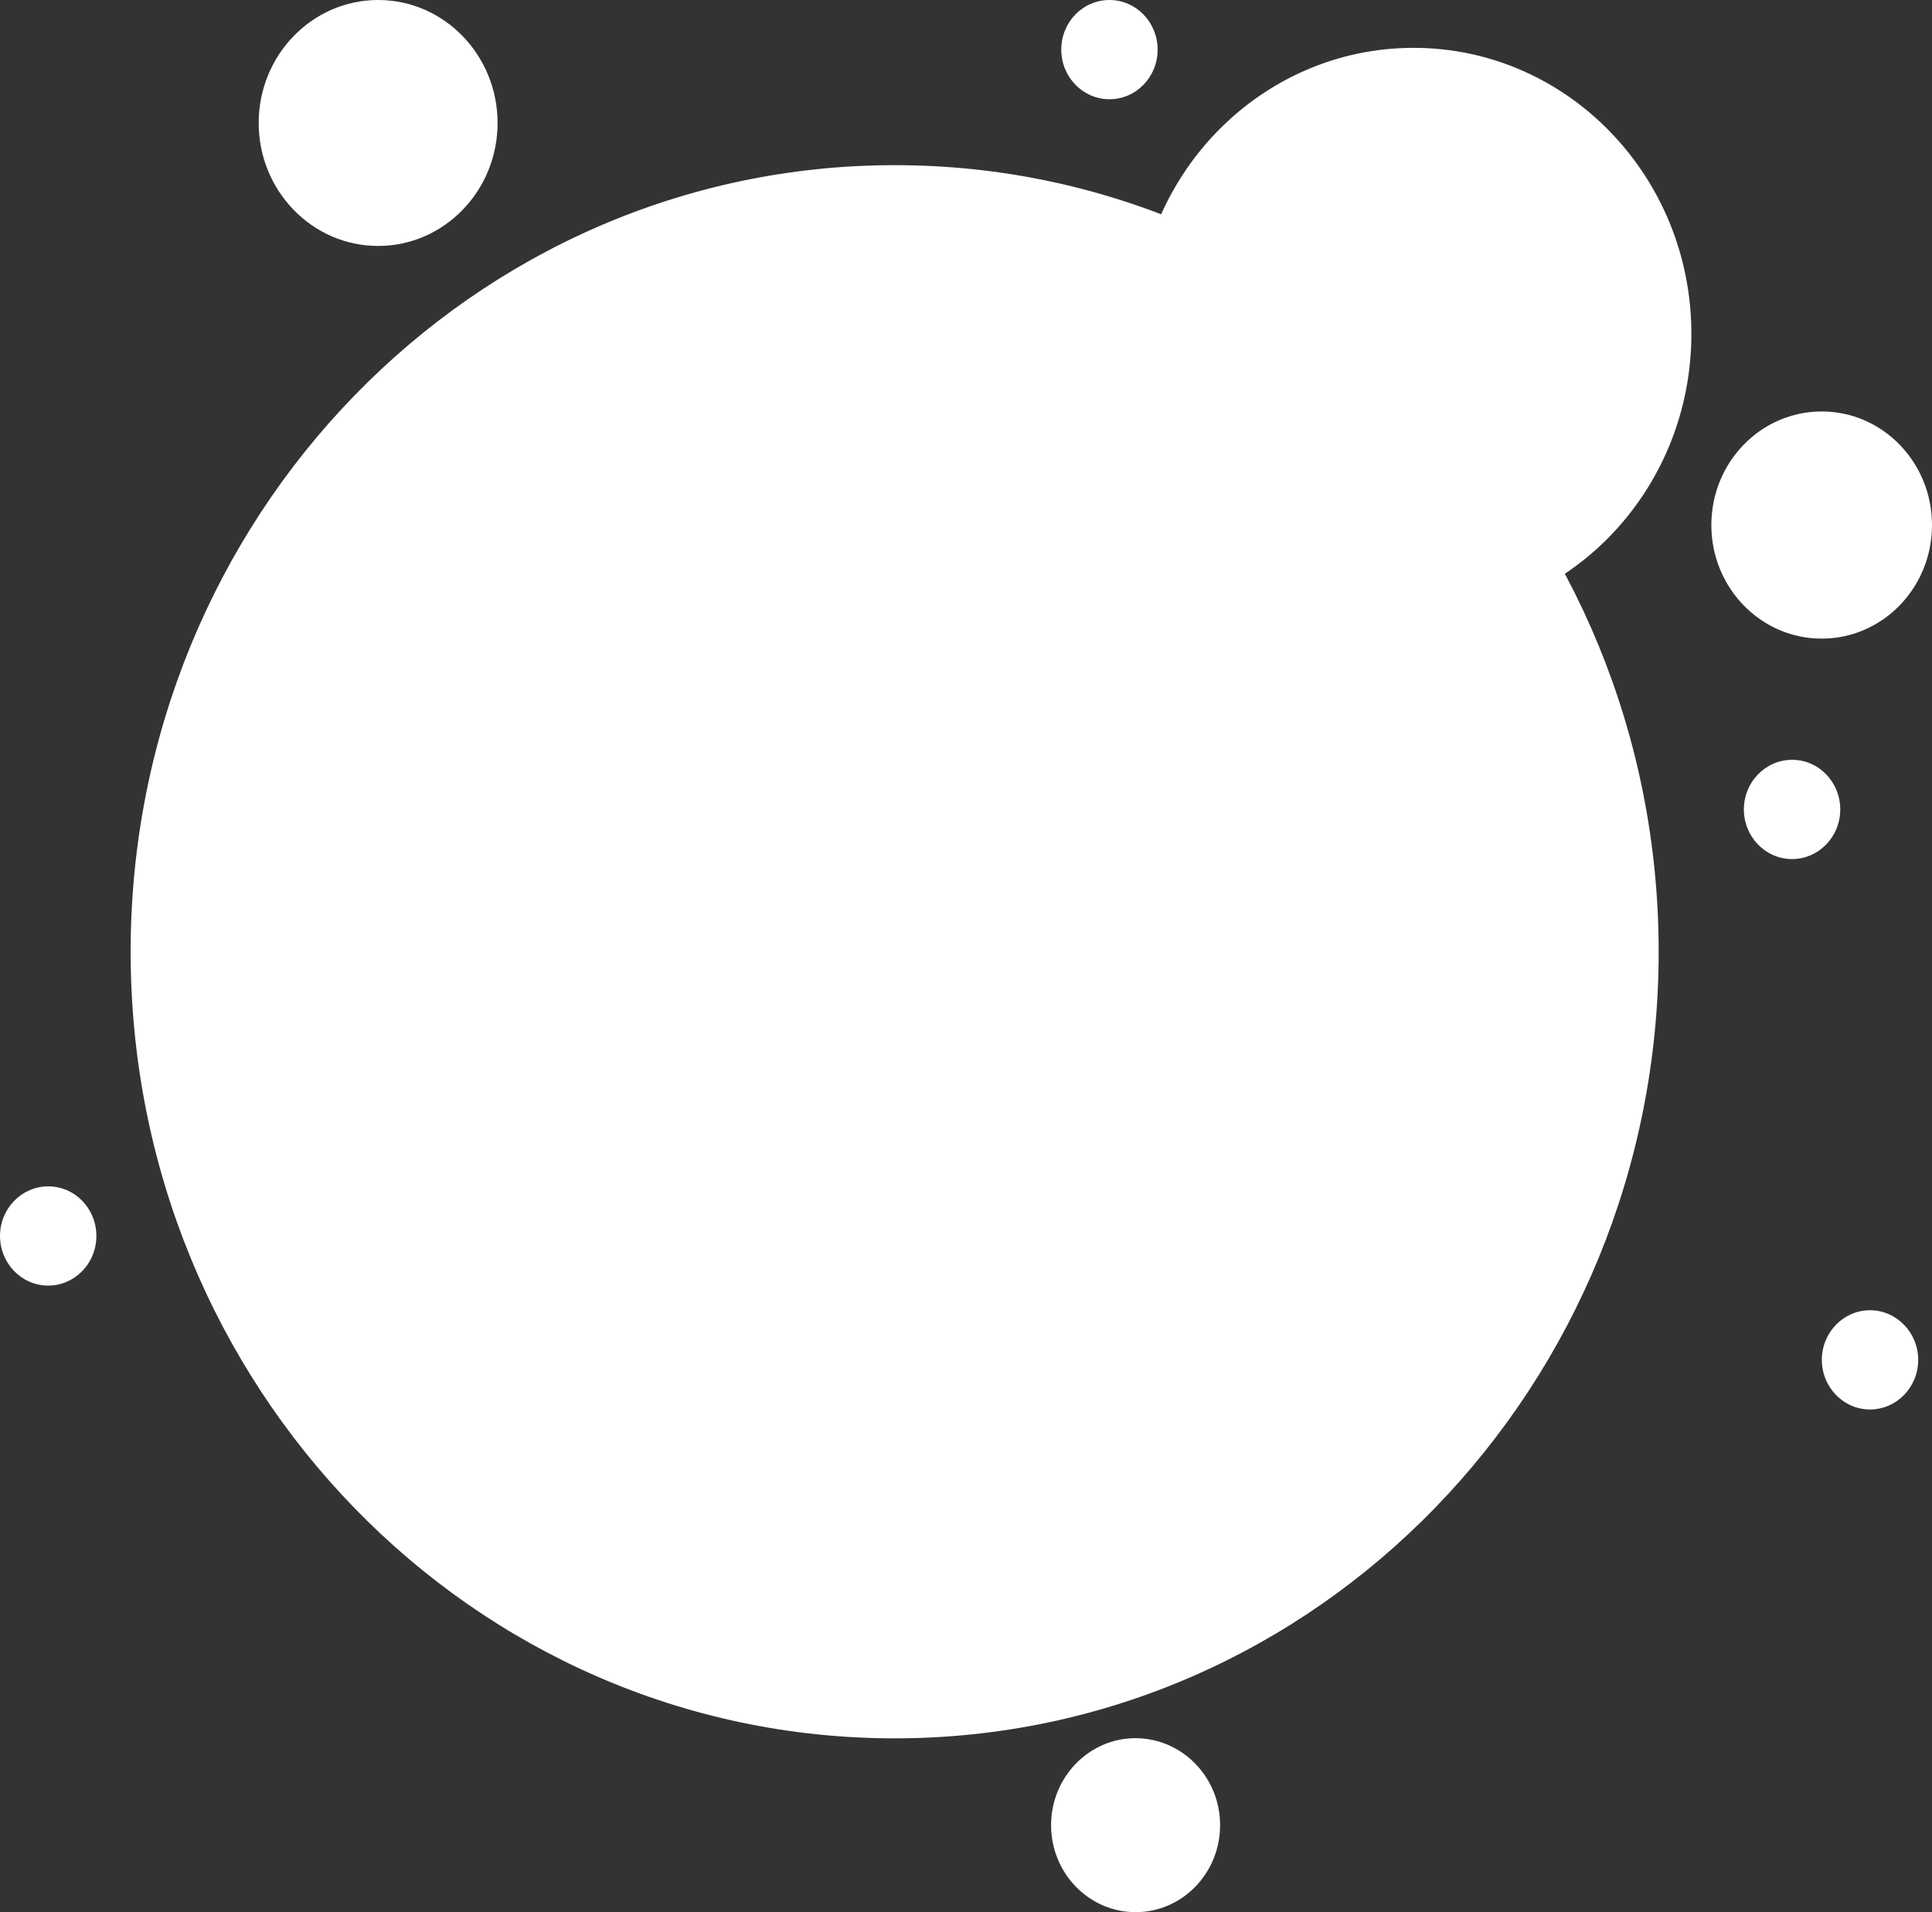 <svg width="97" height="96" viewBox="0 0 97 96" fill="none" xmlns="http://www.w3.org/2000/svg">
<rect x="0" y="0" width="97" height="96" fill="#333333" stroke="none"/>
<path d="M83.277 47.782C83.277 69.596 66.107 87.273 44.918 87.273C23.73 87.273 6.559 69.596 6.559 47.782C6.559 25.969 23.738 8.292 44.918 8.292C66.098 8.283 83.277 25.969 83.277 47.782Z" fill="white"/>
<path d="M84.919 16.761C84.919 24.696 78.672 31.119 70.972 31.119C63.273 31.119 57.025 24.687 57.025 16.761C57.025 8.825 63.273 2.402 70.972 2.402C78.672 2.402 84.919 8.834 84.919 16.761Z" fill="white"/>
<path d="M97 26.36C97 29.509 94.52 32.062 91.461 32.062C88.402 32.062 85.922 29.509 85.922 26.36C85.922 23.21 88.402 20.657 91.461 20.657C94.52 20.657 97 23.21 97 26.36Z" fill="white"/>
<path d="M92.394 40.638C92.394 42.017 91.305 43.129 89.974 43.129C88.635 43.129 87.555 42.008 87.555 40.638C87.555 39.268 88.635 38.147 89.974 38.147C91.305 38.138 92.394 39.259 92.394 40.638Z" fill="white"/>
<path d="M96.308 68.271C96.308 69.65 95.219 70.762 93.889 70.762C92.549 70.762 91.469 69.641 91.469 68.271C91.469 66.892 92.558 65.78 93.889 65.78C95.219 65.78 96.308 66.901 96.308 68.271Z" fill="white"/>
<path d="M58.122 2.491C58.122 3.87 57.042 4.982 55.702 4.982C54.363 4.982 53.283 3.861 53.283 2.491C53.283 1.112 54.363 0 55.702 0C57.042 0 58.122 1.121 58.122 2.491Z" fill="white"/>
<path d="M4.839 62.052C4.839 63.431 3.75 64.543 2.42 64.543C1.08 64.543 0 63.422 0 62.052C0 60.673 1.089 59.561 2.42 59.561C3.759 59.561 4.839 60.673 4.839 62.052Z" fill="white"/>
<path d="M61.258 91.632C61.258 94.043 59.357 96 57.015 96C54.673 96 52.772 94.043 52.772 91.632C52.772 89.221 54.673 87.264 57.015 87.264C59.357 87.273 61.258 89.221 61.258 91.632Z" fill="white"/>
<path d="M24.982 6.174C24.982 9.581 22.295 12.348 18.985 12.348C15.675 12.348 12.988 9.581 12.988 6.174C12.988 2.767 15.675 0 18.985 0C22.295 0 24.982 2.767 24.982 6.174Z" fill="white"/>
</svg>
